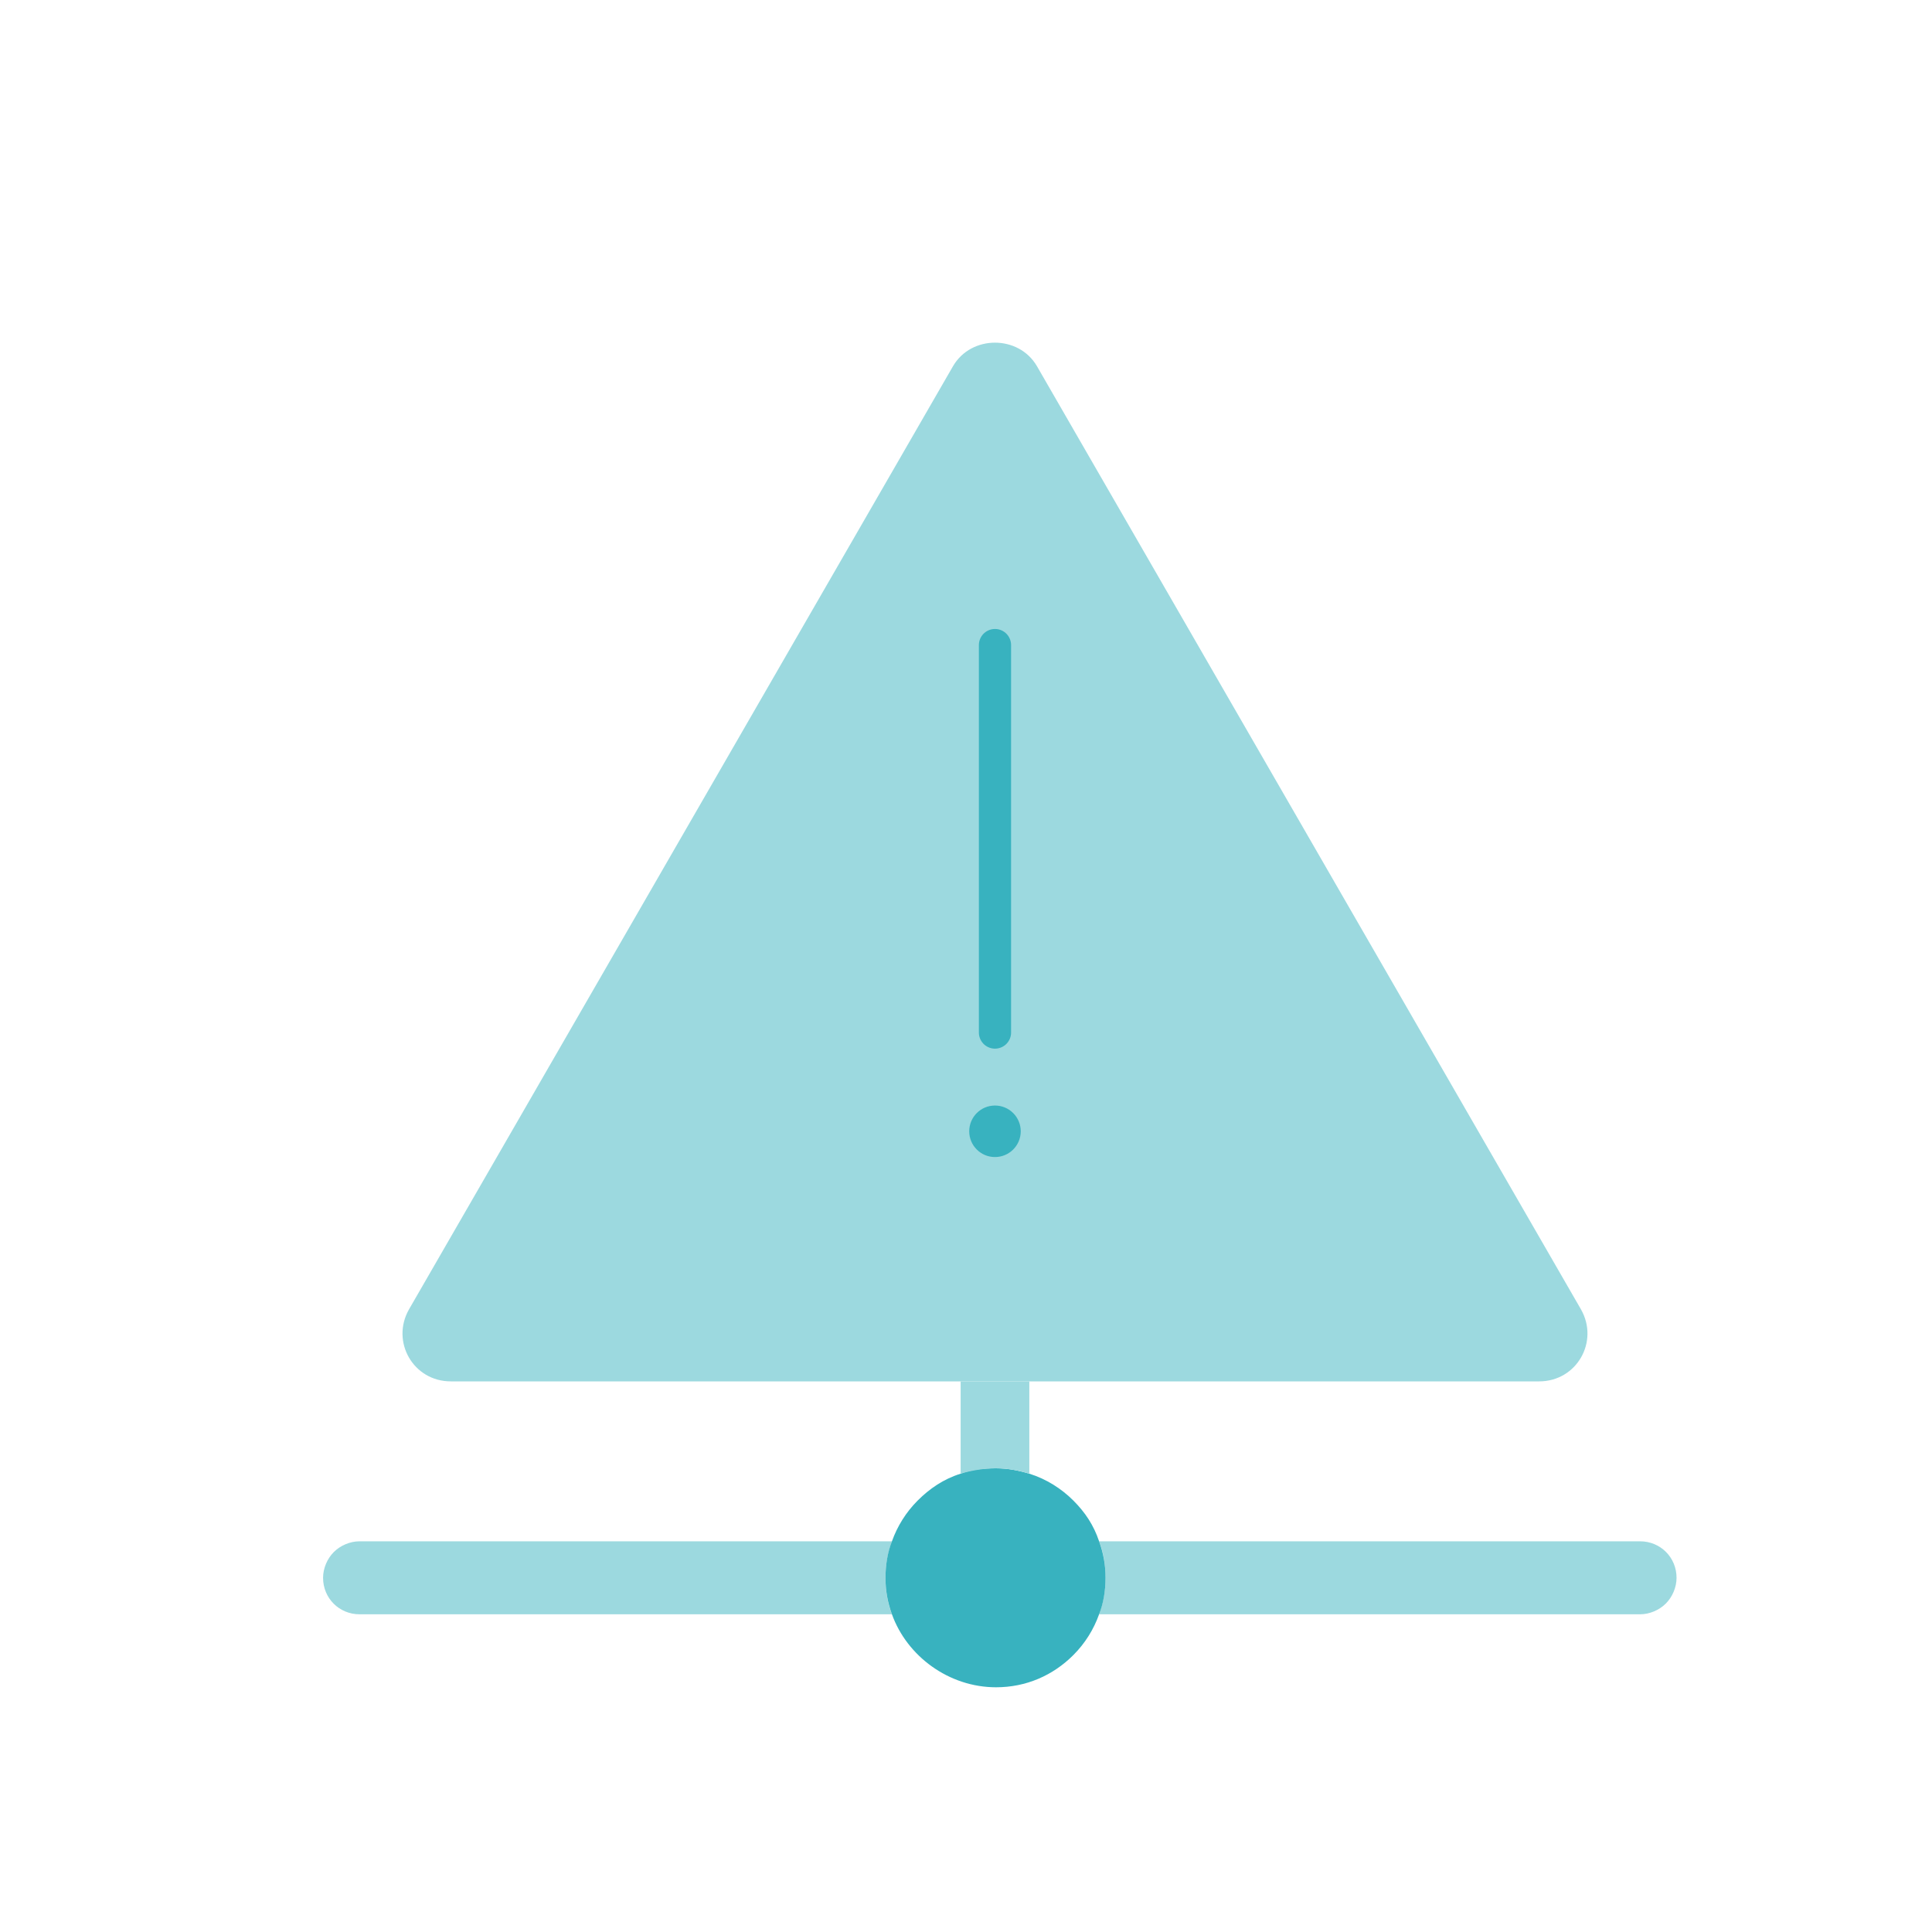 <?xml version="1.0" encoding="utf-8"?>
<!-- Generator: Adobe Illustrator 26.4.0, SVG Export Plug-In . SVG Version: 6.00 Build 0)  -->
<svg version="1.1" id="Layer_1" xmlns="http://www.w3.org/2000/svg" xmlns:xlink="http://www.w3.org/1999/xlink" x="0px" y="0px"
	 viewBox="0 0 180 180" style="enable-background:new 0 0 180 180;" xml:space="preserve">
<style type="text/css">
	.st0{fill:#9CD9DF;}
	.st1{fill:#38B2BF;}
	.st2{fill:none;stroke:#38B2BF;stroke-width:2;stroke-linecap:round;stroke-miterlimit:10;}
	.st3{fill:none;stroke:#38B2BF;stroke-miterlimit:10;}
	.st4{fill:none;}
	.st5{fill:#FFFFFF;}
	.st6{fill:none;stroke:#38B2BF;stroke-width:4;stroke-linecap:round;stroke-miterlimit:10;}
	.st7{fill:none;stroke:#38B2BF;stroke-width:3;stroke-linecap:round;stroke-miterlimit:10;}
	.st8{fill:none;stroke:#38B2BF;stroke-width:2;stroke-miterlimit:10;}
	.st9{fill:none;stroke:#9CD9DF;stroke-width:5;stroke-miterlimit:10;}
	.st10{fill:#FFFFFF;stroke:#38B2BF;stroke-width:2;stroke-miterlimit:10;}
	.st11{fill:none;stroke:#9CD9DF;stroke-width:2;stroke-miterlimit:10;}
</style>
<path class="st0" d="M82.5,147c0,1.2,0.2,2.4,0.6,3.4H33.5c-1.9,0-3.4-1.5-3.4-3.4c0-0.9,0.4-1.8,1-2.4c0.6-0.6,1.5-1,2.4-1h49.6
	C82.7,144.7,82.5,145.8,82.5,147z"/>
<path class="st0" d="M156.2,147c0,0.9-0.4,1.8-1,2.4c-0.6,0.6-1.5,1-2.4,1h-50.4c0.4-1.1,0.6-2.2,0.6-3.4c0-1.2-0.2-2.4-0.6-3.4
	h50.4C154.7,143.6,156.2,145.1,156.2,147z"/>
<path class="st1" d="M103,147c0,1.2-0.2,2.4-0.6,3.4c-0.5,1.4-1.3,2.7-2.4,3.8c-1.9,1.9-4.4,3-7.2,3c-4.4,0-8.3-2.9-9.7-6.8
	c-0.4-1.1-0.6-2.2-0.6-3.4c0-1.2,0.2-2.4,0.6-3.4c0.5-1.4,1.3-2.7,2.4-3.8c1.1-1.1,2.4-2,4-2.5c1-0.4,2.1-0.5,3.3-0.5
	c1.1,0,2.1,0.2,3.1,0.5c1.6,0.5,3,1.4,4.1,2.5c1.1,1.1,1.9,2.3,2.4,3.8C102.8,144.7,103,145.8,103,147z"/>
<path class="st0" d="M95.9,128.7v8.6c-1-0.3-2-0.5-3.1-0.5c-1.1,0-2.3,0.2-3.3,0.5v-8.6H95.9z"/>
<path class="st0" d="M88.8,34.1L38.1,122c-1.7,3,0.4,6.7,3.9,6.7h101.4c3.5,0,5.6-3.7,3.9-6.7L96.6,34.1
	C94.9,31.2,90.5,31.2,88.8,34.1z"/>
<line class="st7" x1="92.7" y1="60.1" x2="92.7" y2="96.2"/>
<circle class="st1" cx="92.7" cy="105.4" r="2.4"/>
</svg>
